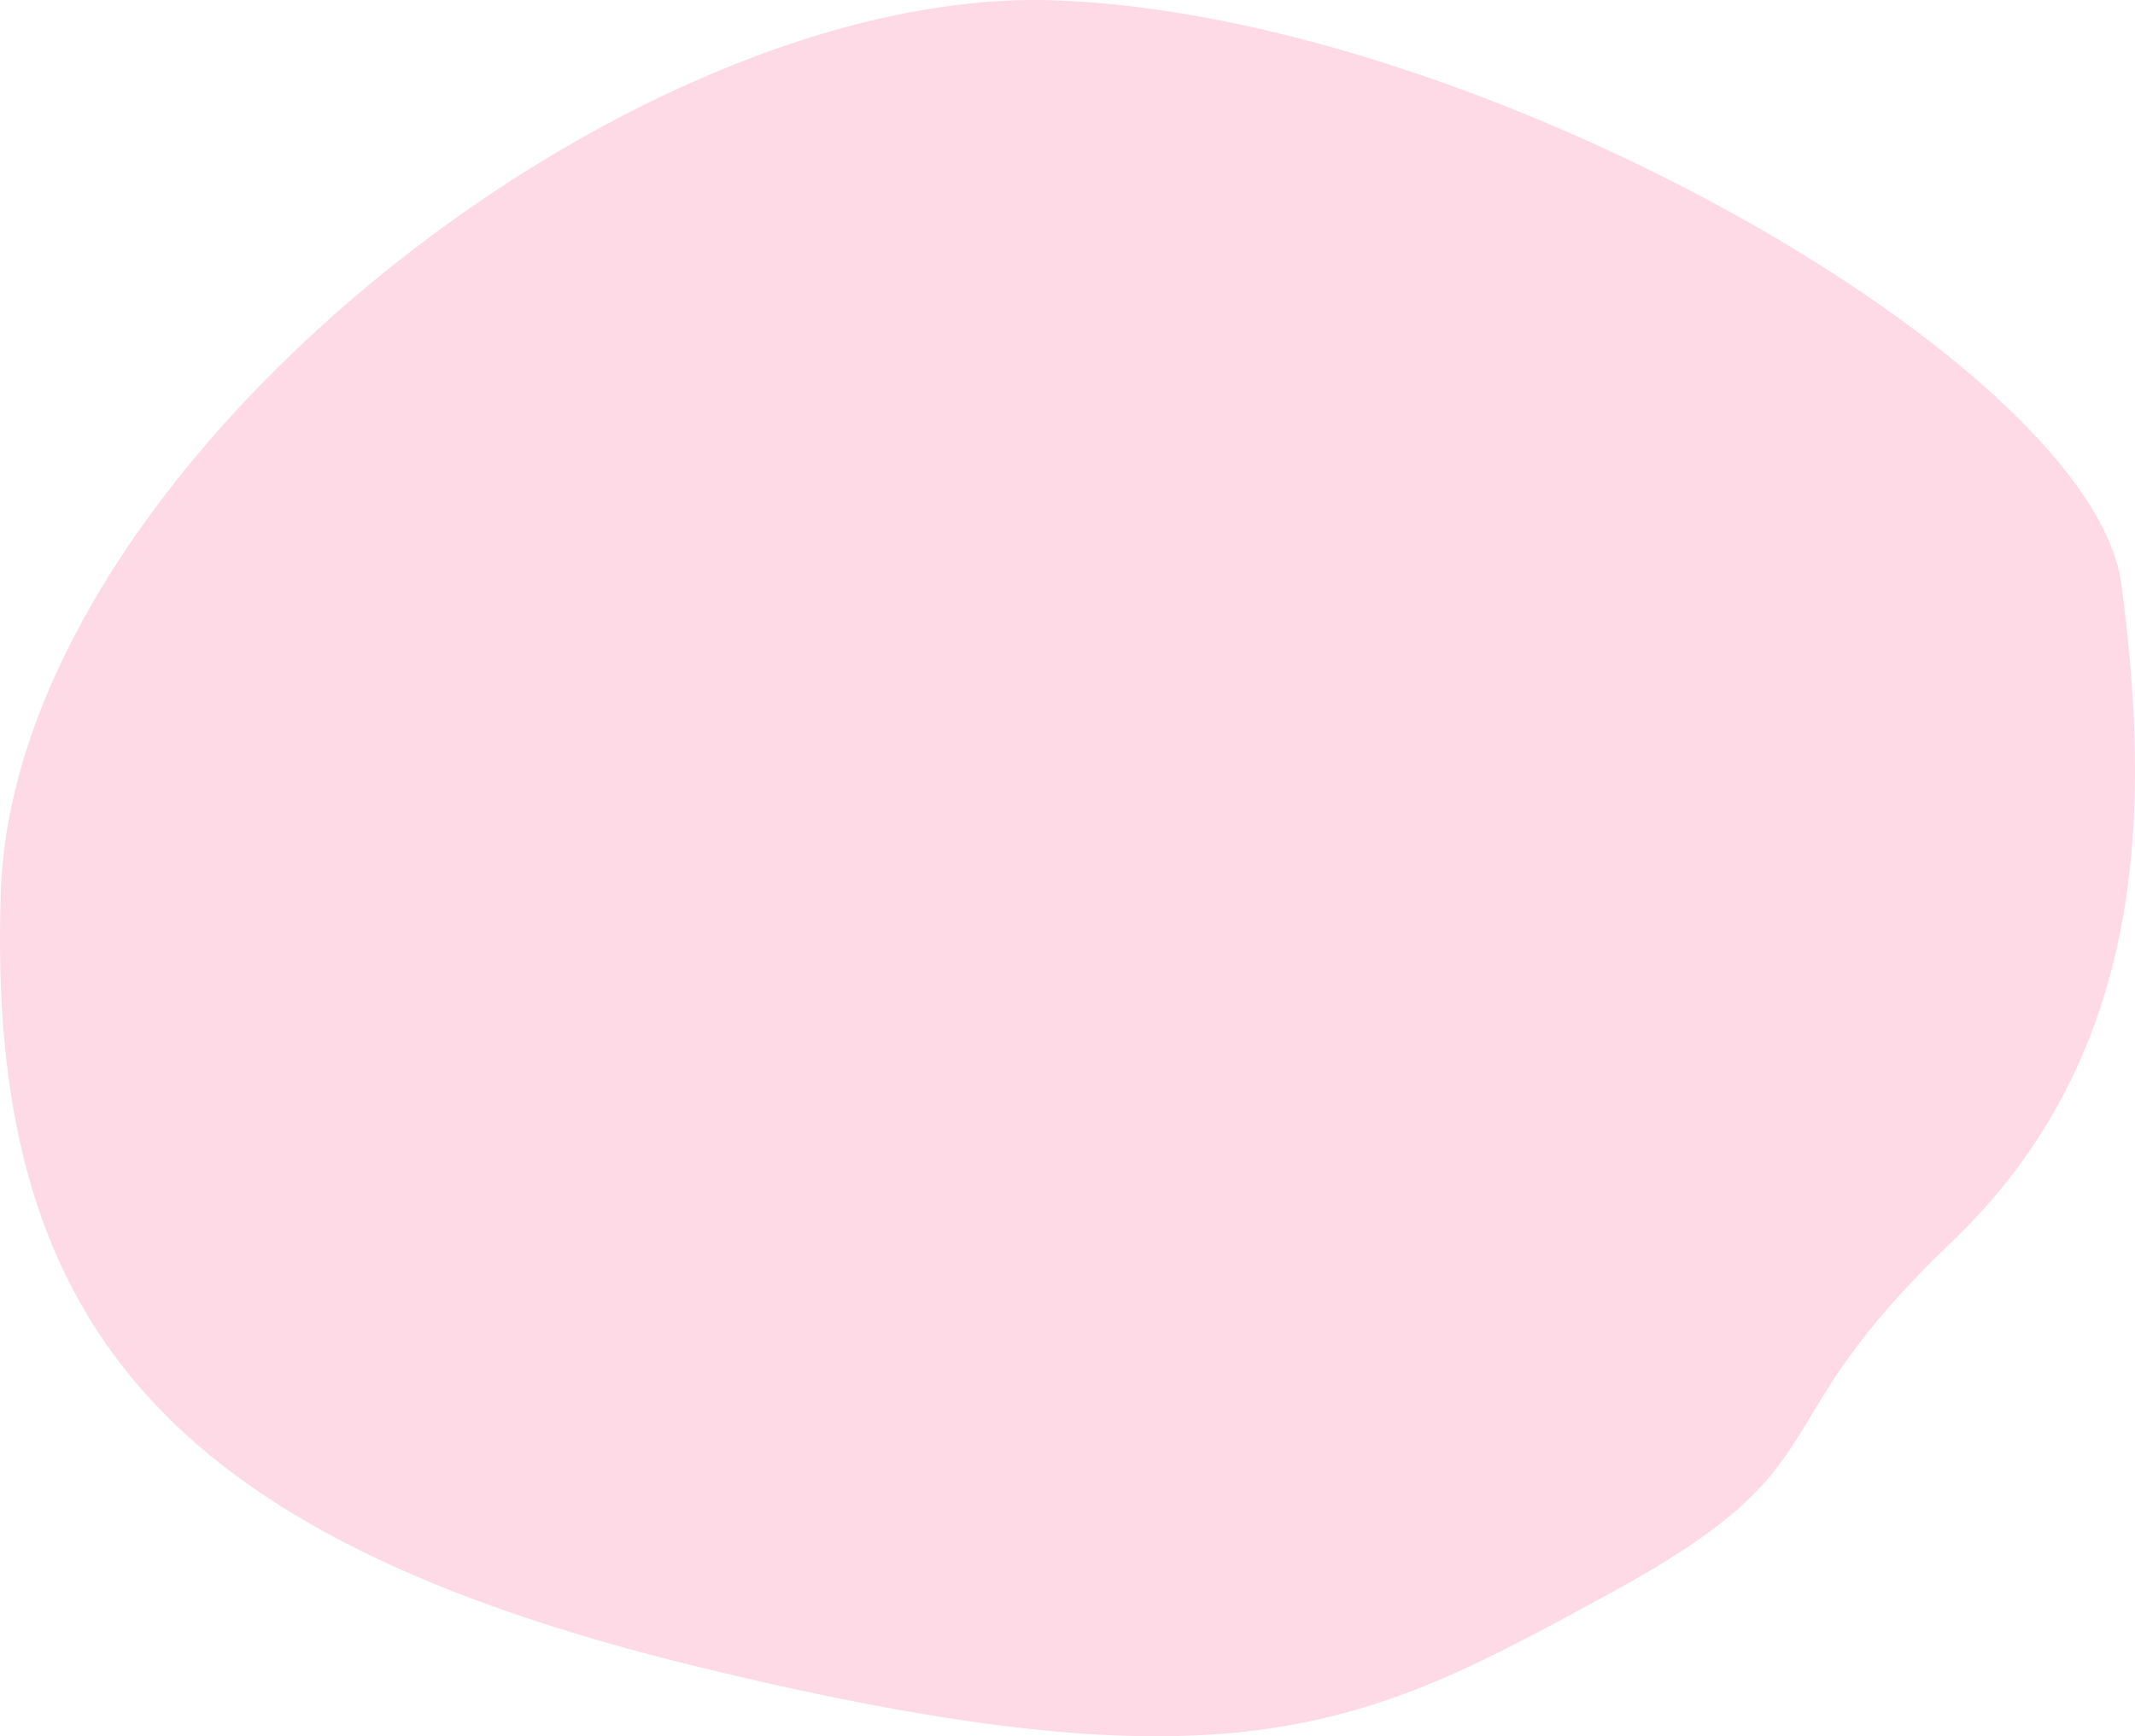 <svg width="75" height="61" viewBox="0 0 75 61" fill="none" xmlns="http://www.w3.org/2000/svg">
<path d="M56.325 56.104L56.527 55.994C65.027 51.372 61.527 50.344 68.527 43.668C75.527 36.991 75.527 28.259 74.527 20.555C73.527 12.851 52.027 0.525 37.028 0.011C22.028 -0.502 0.528 16.447 0.028 31.341C-0.472 46.236 5.528 53.94 24.528 58.562C43.376 63.148 47.955 60.657 56.325 56.104Z" fill="#FEDAE6"/>
</svg>
